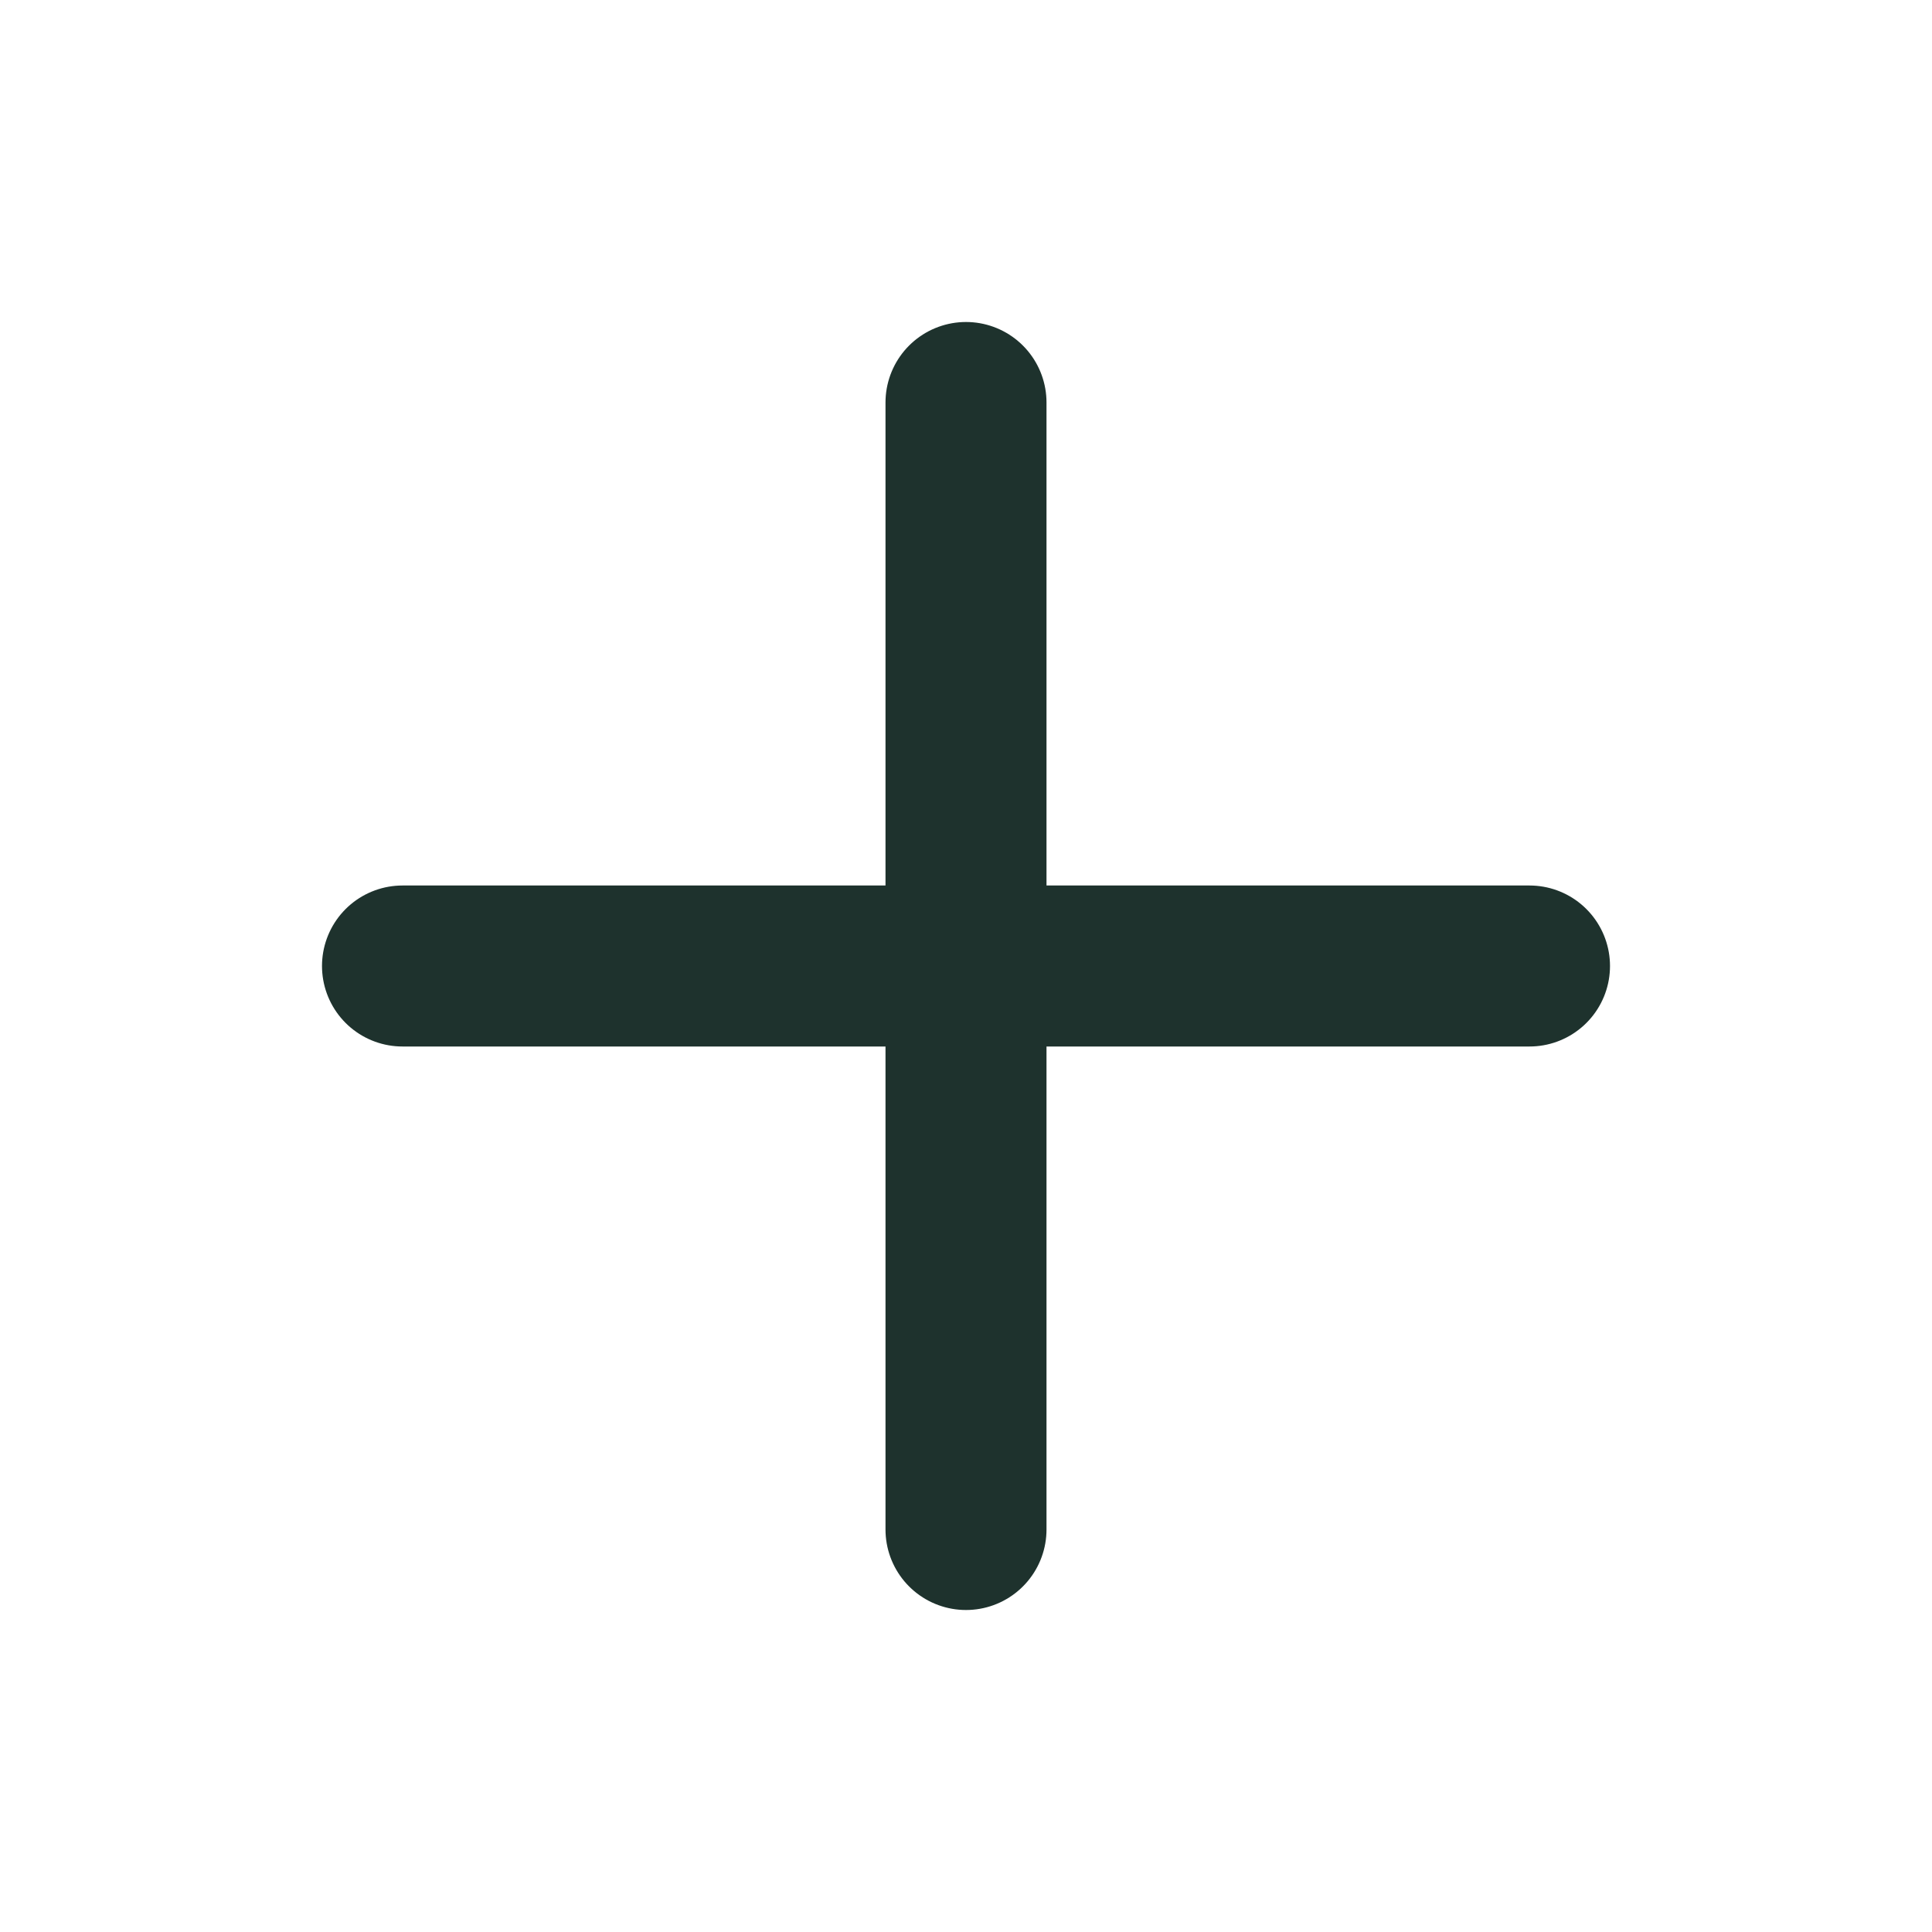 <svg xmlns="http://www.w3.org/2000/svg" width="24" height="24" viewBox="0 0 24 24" fill="none" stroke="#1e322d" stroke-width="2" stroke-linecap="round" stroke-linejoin="round">
  <line x1="12" y1="5" x2="12" y2="19" />
  <line x1="5" y1="12" x2="19" y2="12" />
</svg>
